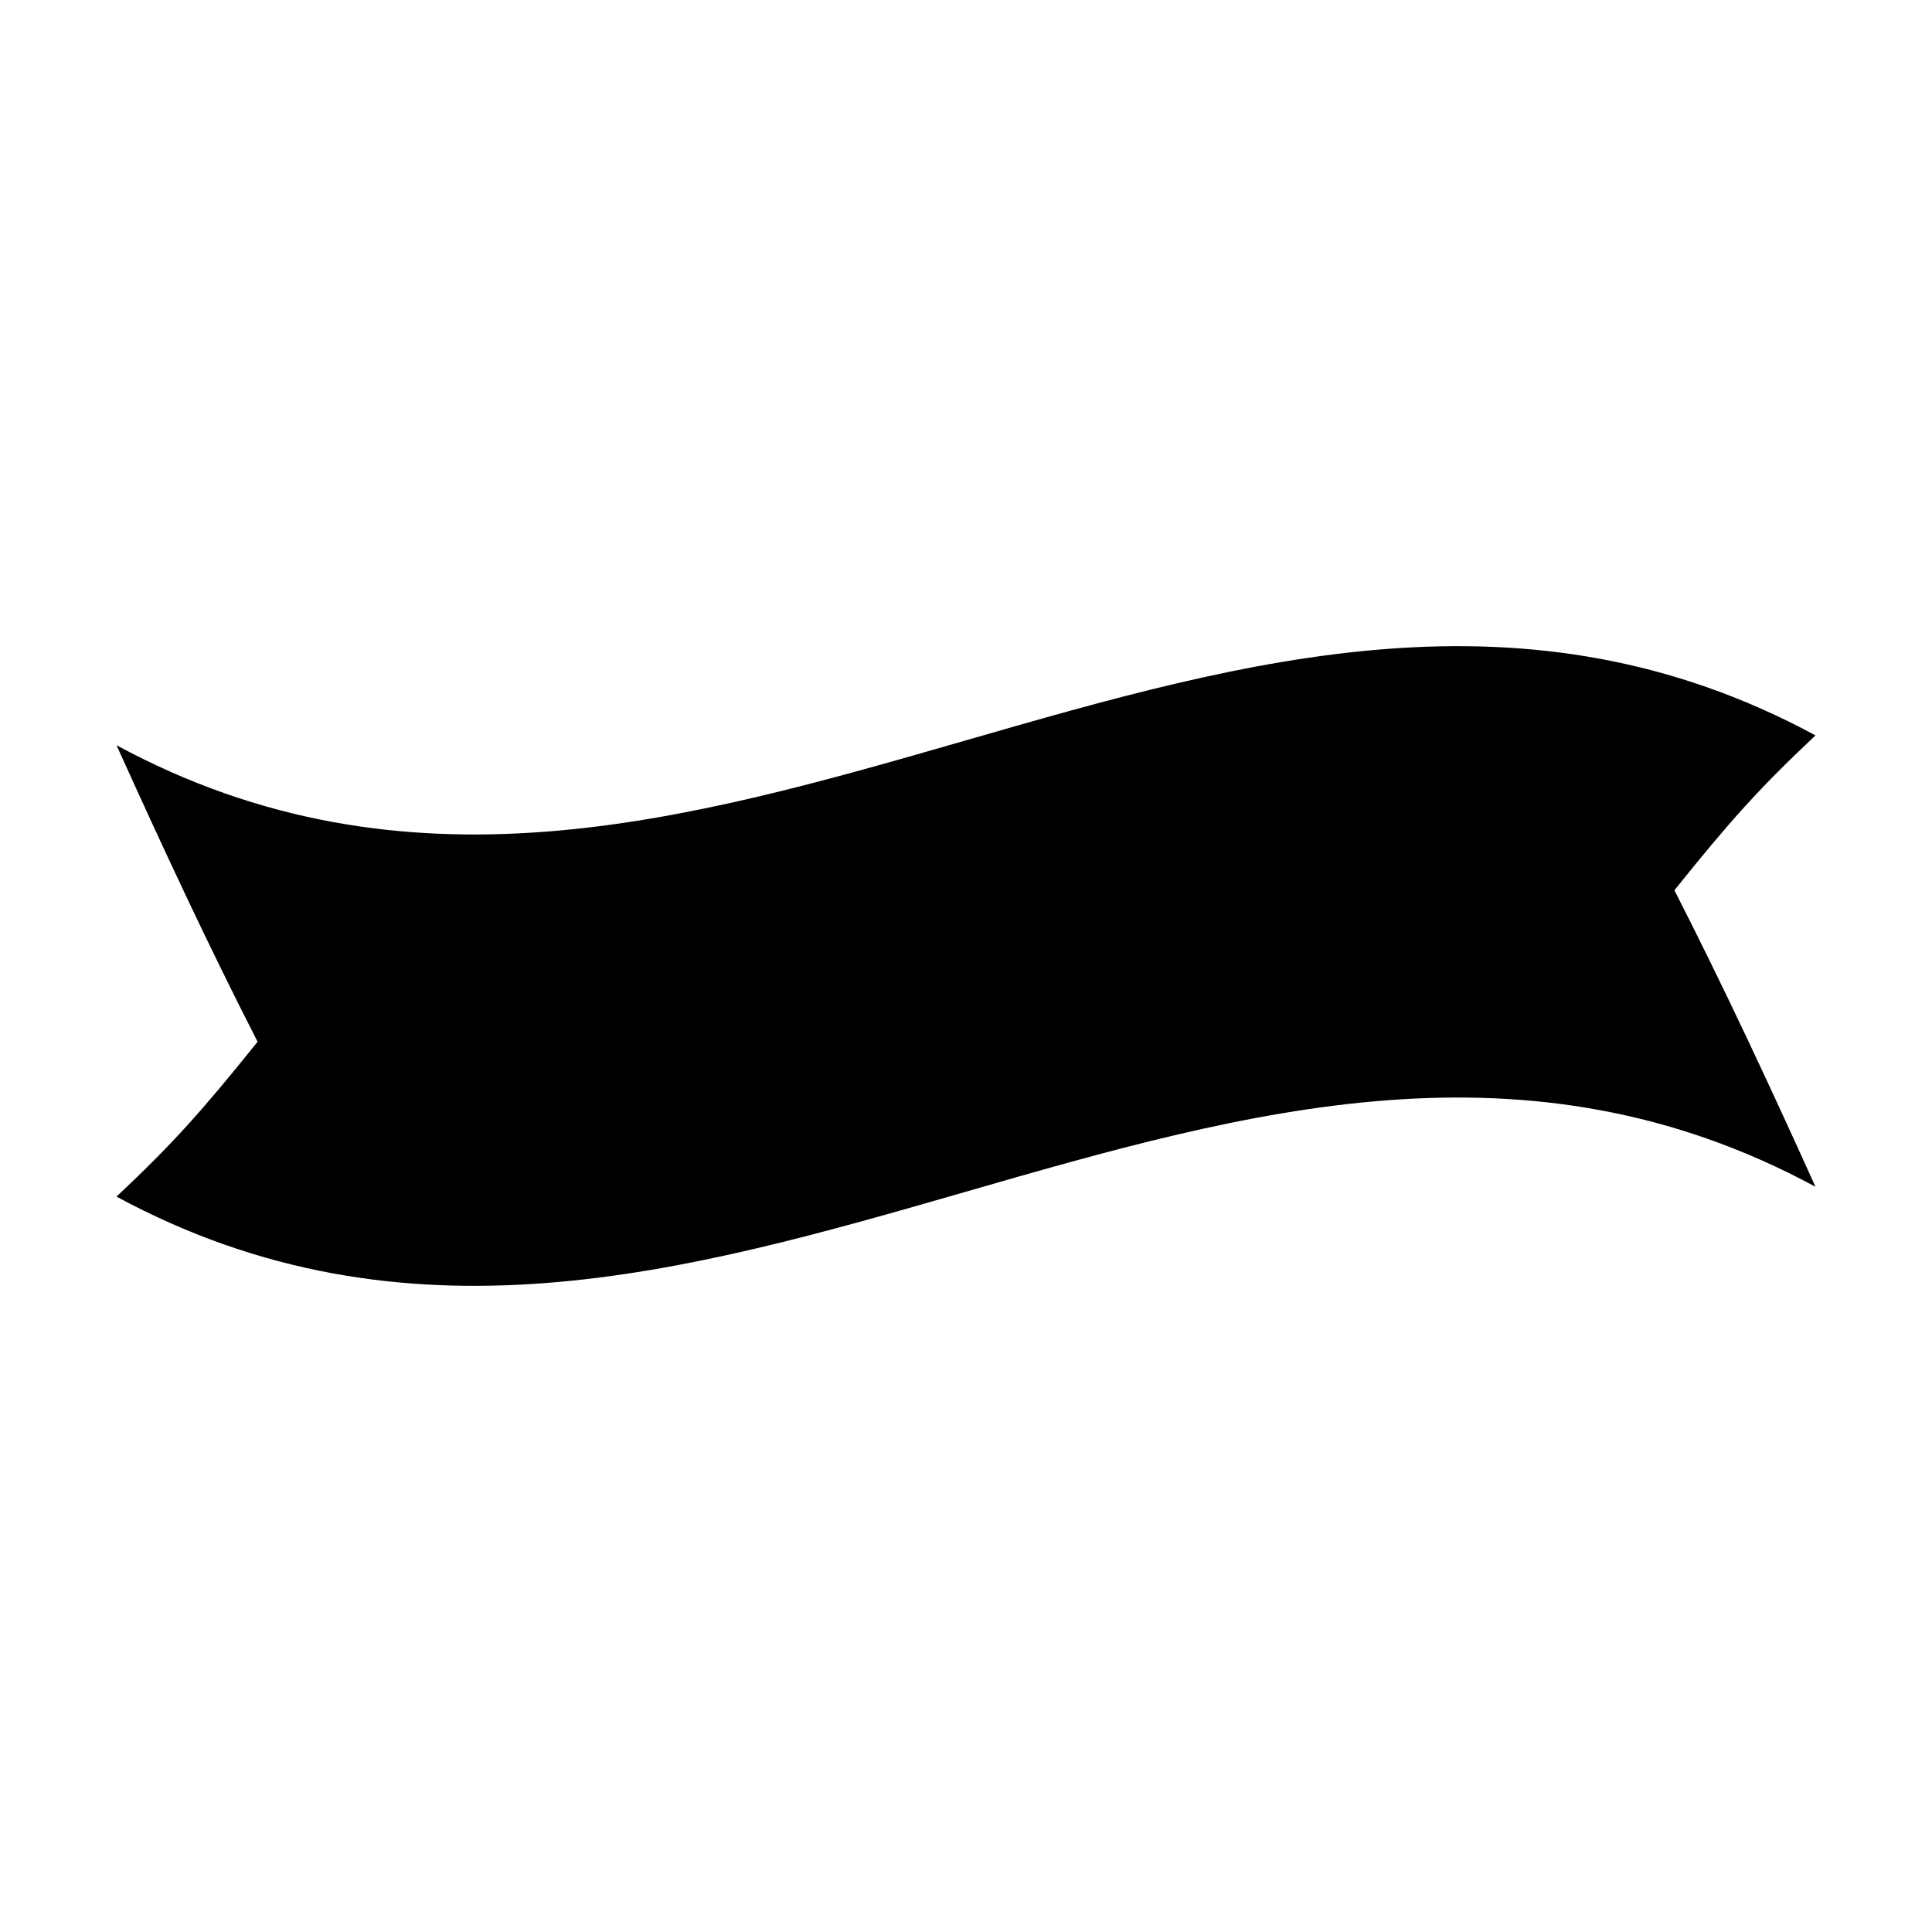 <?xml version="1.0" encoding="UTF-8"?>
<!-- Uploaded to: SVG Repo, www.svgrepo.com, Generator: SVG Repo Mixer Tools -->
<svg fill="#000000" width="800px" height="800px" version="1.1" viewBox="144 144 512 512" xmlns="http://www.w3.org/2000/svg">
 <path d="m625.12 338.89c-153.39-82.949-296.86 85.562-450.24 2.609 11.945 26.449 24.164 52.73 37.383 78.574-14.953 18.609-22.43 26.965-37.383 41.039 153.39 82.953 296.84-85.551 450.24-2.606-11.945-26.453-24.18-52.723-37.383-78.574 14.941-18.617 22.426-26.961 37.383-41.043z"/>
</svg>